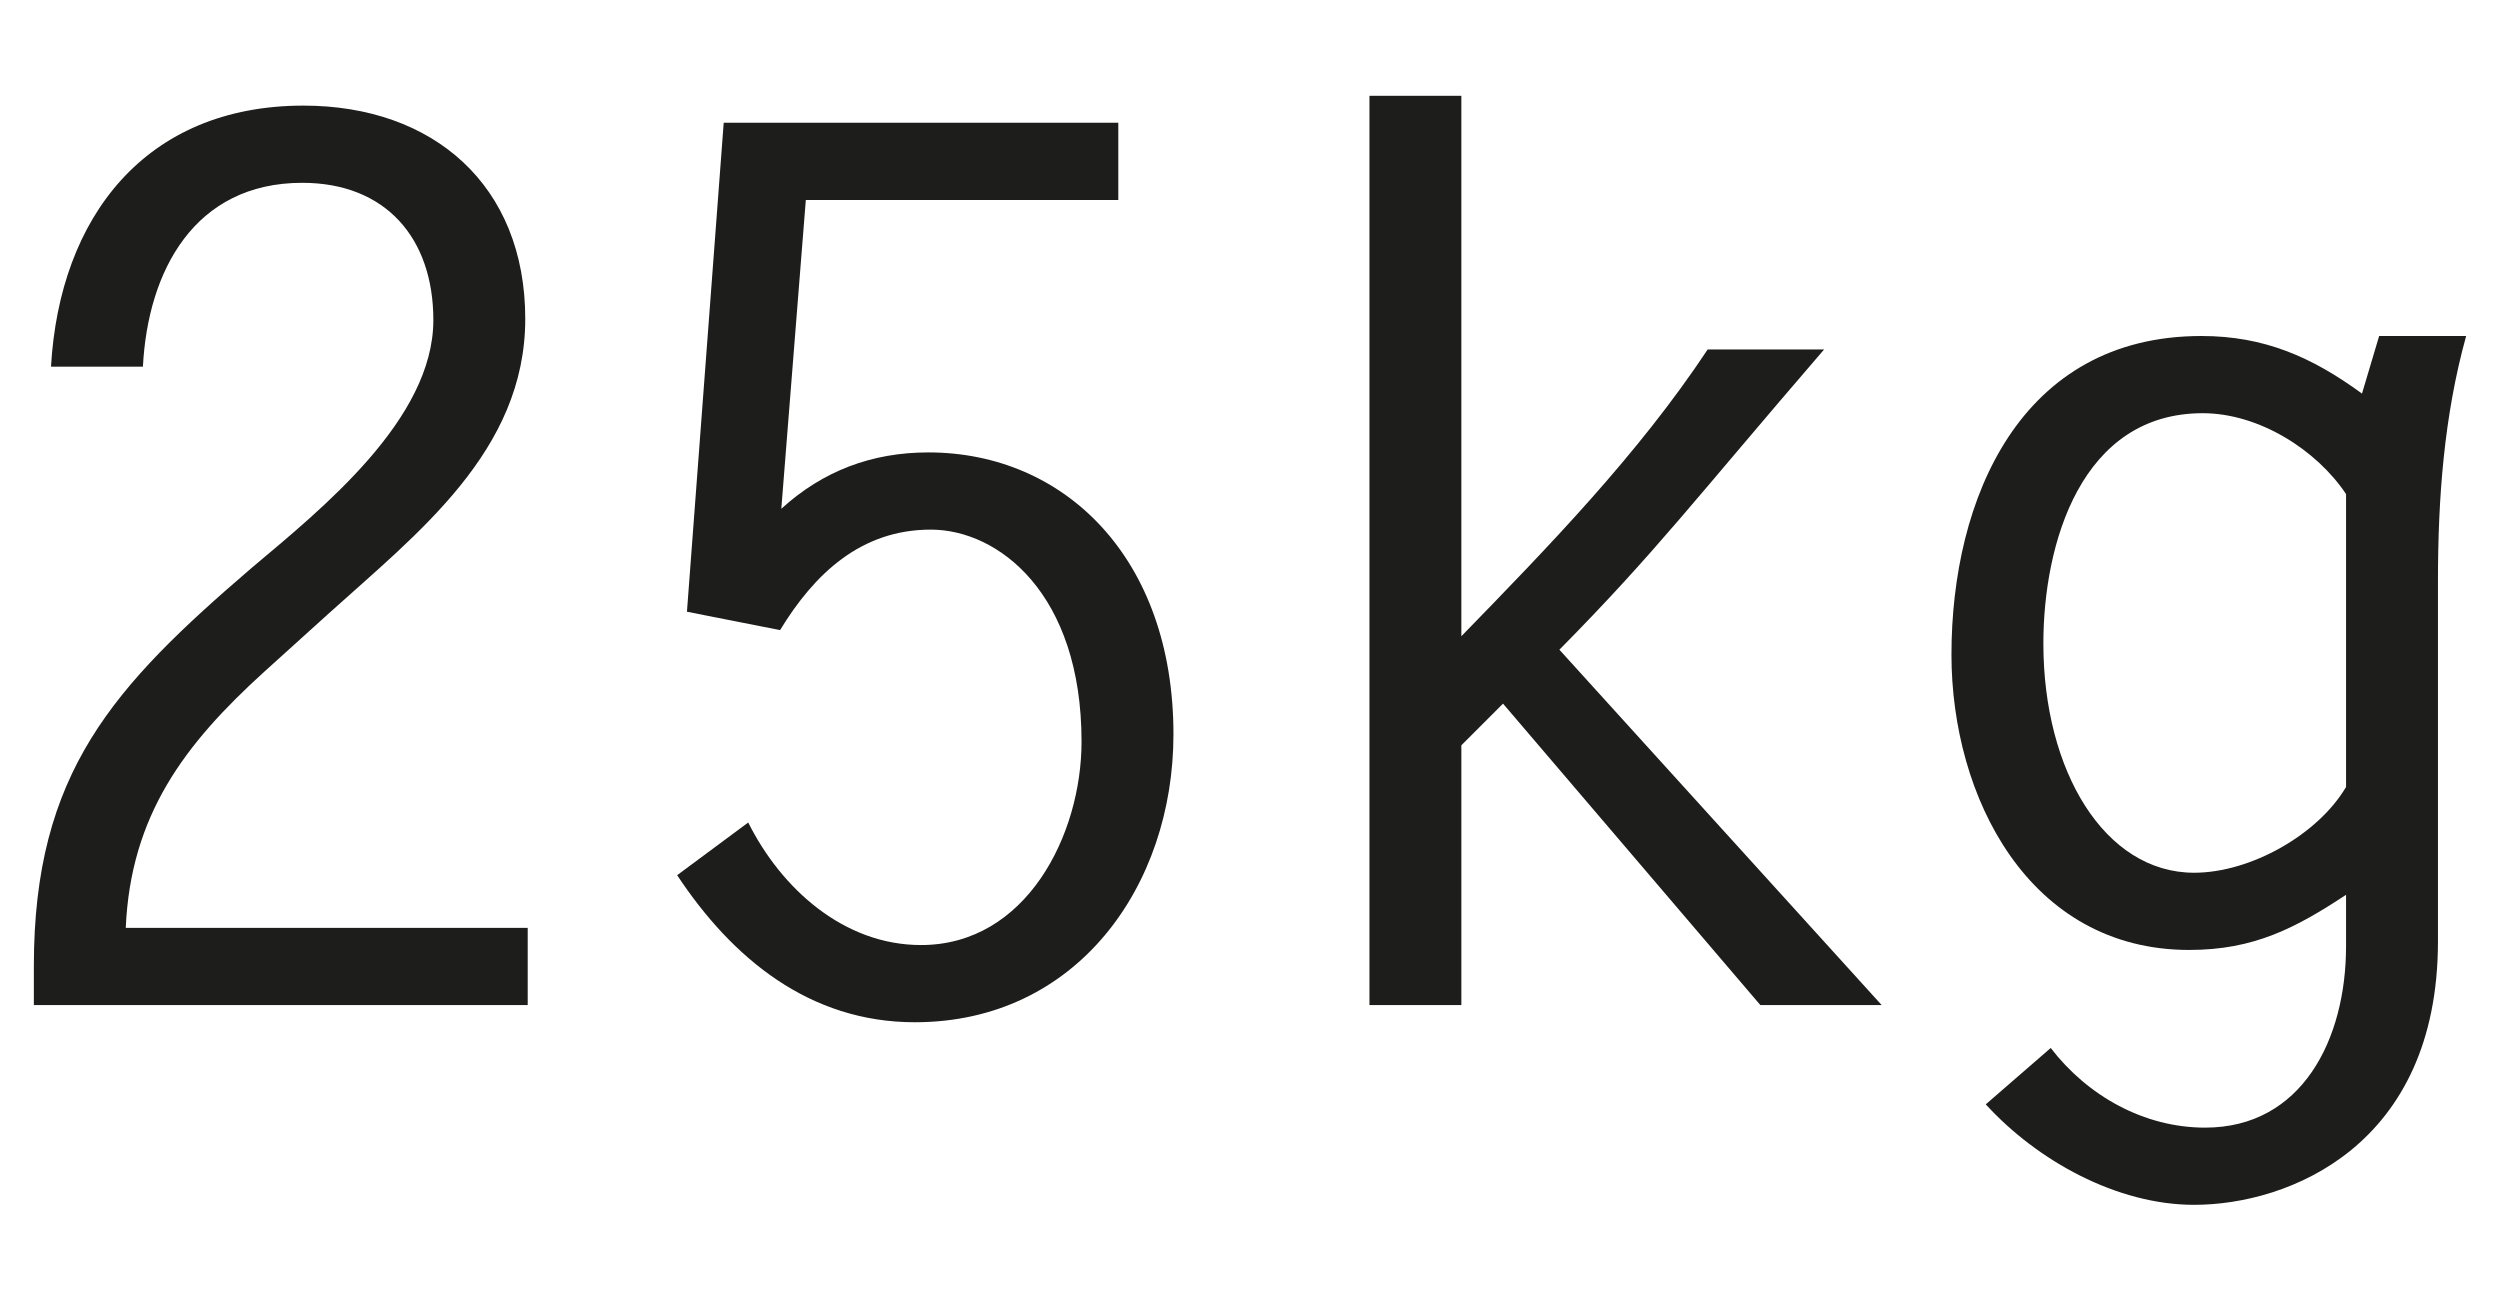 <svg viewBox="0 0 717.795 373.437" version="1.1" xmlns="http://www.w3.org/2000/svg">
  <defs>
    <style>
      .cls-1 {
        fill: #1d1d1b;
      }
    </style>
  </defs>
  
  <g>
    <g id="Ebene_1">
      <g data-name="Ebene_1" id="Ebene_1-2">
        <g>
          <path d="M151.514,266.412v22.167H9.72v-11.259c0-55.592,22.869-80.221,62.628-114.349,20.056-16.89,52.075-42.574,52.075-71.074,0-23.573-13.724-39.408-37.647-39.408-30.964,0-44.335,25.334-45.74,52.779H14.644c2.465-42.925,27.094-74.944,72.481-74.944,37.297,0,63.685,22.869,63.685,61.222,0,37.998-30.962,61.573-56.649,84.793l-18.295,16.537c-22.869,20.76-38.351,41.166-39.759,73.536h115.406Z" class="cls-1"></path>
          <path d="M321.086,57.416h-89.722l-7.036,88.665c11.963-10.906,26.035-16.184,42.221-16.184,39.055,0,70.37,30.258,70.37,80.923,0,43.631-27.796,82.686-74.24,82.686-30.26,0-52.426-18.298-68.258-42.223l20.407-15.129c9.501,18.999,27.445,35.185,49.61,35.185,30.258,0,46.093-31.666,46.093-58.407,0-42.574-23.926-60.869-43.278-60.869-20.056,0-33.427,12.667-43.278,28.853l-26.739-5.278,10.555-140.389h113.295v22.167l0.0 0Z" class="cls-1"></path>
          <path d="M523.73,100.341c-37.297,43.278-48.205,58.056-76.001,86.203l92.537,102.036h-34.834l-73.887-86.554-11.963,11.963v74.591h-26.388V27.508h26.388v155.165c24.98-25.684,50.665-52.072,70.721-82.333h33.427v-0Z" class="cls-1"></path>
          <path d="M708.075,96.471c-6.332,22.871-8.093,46.444-8.093,70.37v103.443c0,58.758-42.925,75.645-70.017,75.645-22.167,0-45.036-12.664-59.815-28.85l18.648-16.186c10.555,13.724,26.741,22.871,44.333,22.871,27.796,0,40.463-25.334,40.463-52.072v-14.778c-14.425,9.498-26.388,15.833-45.036,15.833-46.091,0-68.258-43.982-68.258-84.795,0-44.686,19.703-91.48,71.778-91.48,17.944,0,31.666,5.981,46.091,16.537l4.927-16.537h24.98l0-0ZM673.594,141.86c-8.444-12.667-24.98-23.222-41.166-23.222-34.832,0-45.74,37.294-45.74,66.147,0,36.59,17.594,65.794,43.278,65.794,16.186,0,35.536-10.906,43.629-24.627v-84.091Z" class="cls-1"></path>
        </g>
      </g>
    </g>
  </g>
</svg>